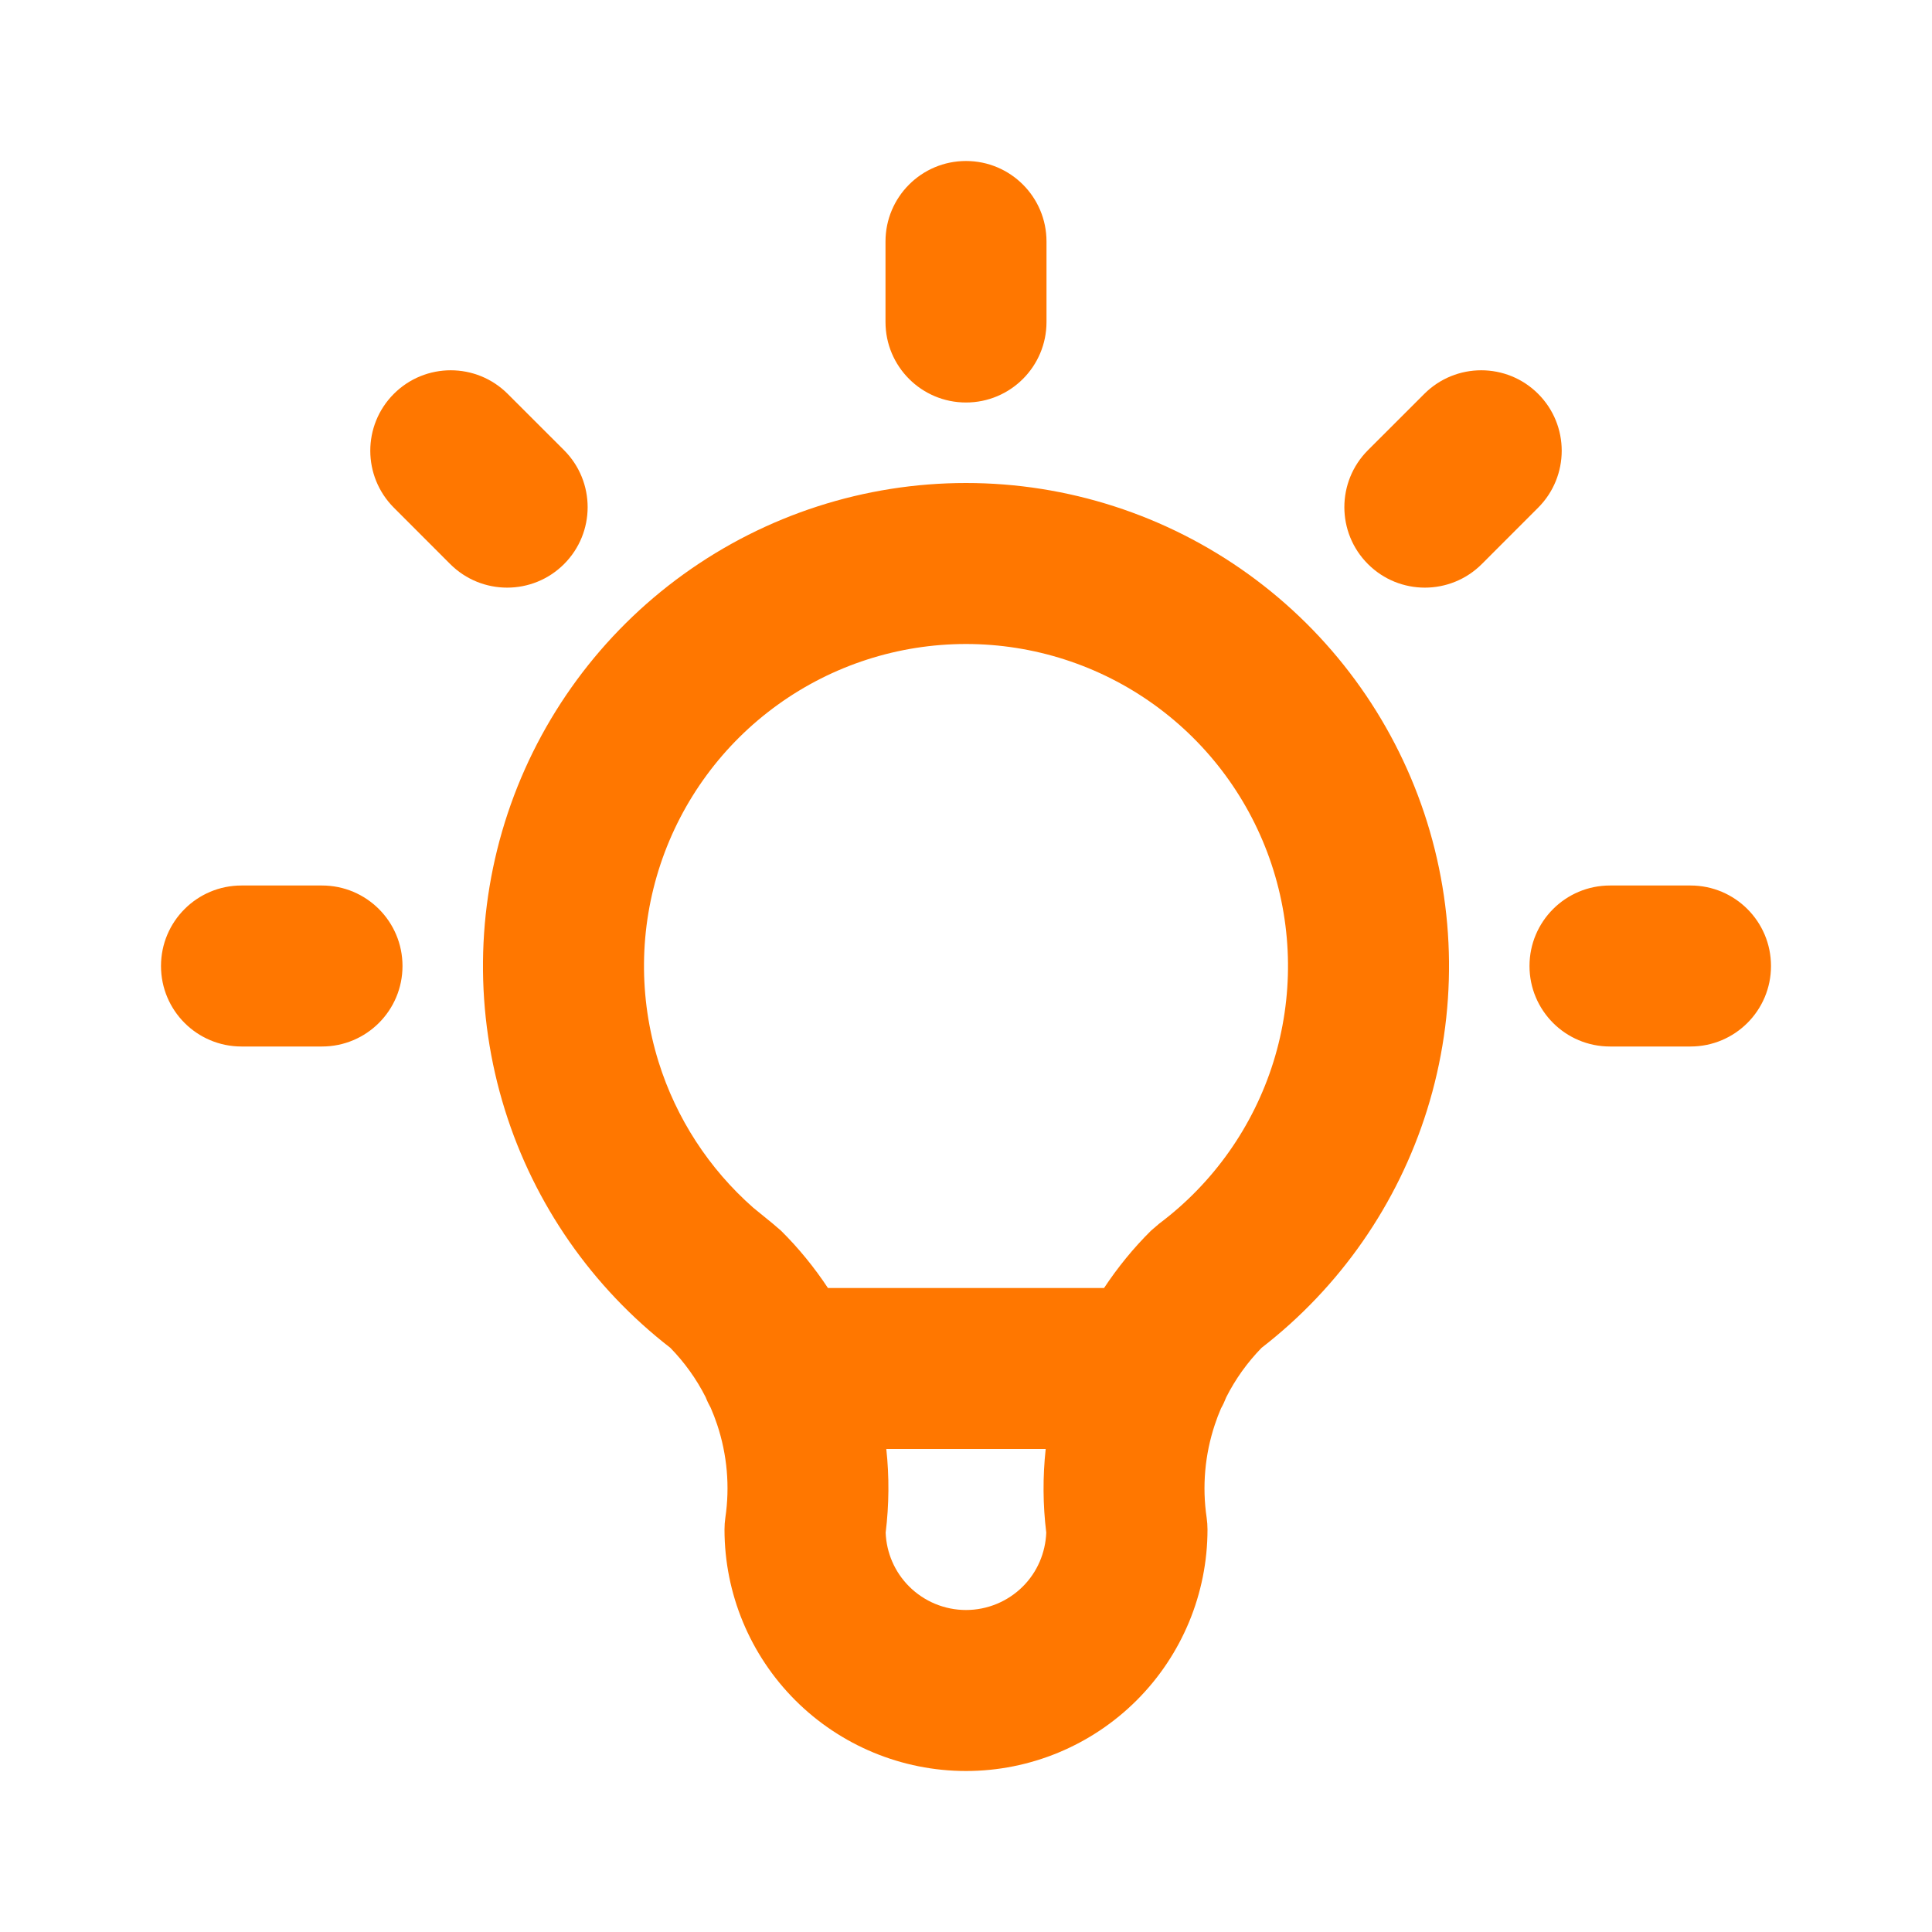 <svg width="48" height="48" viewBox="0 0 48 48" fill="none" xmlns="http://www.w3.org/2000/svg">
<path d="M24 12C26.518 12 28.973 12.793 31.016 14.266C33.059 15.738 34.588 17.816 35.385 20.205C36.181 22.594 36.206 25.174 35.455 27.578C34.722 29.924 33.285 31.984 31.344 33.486C30.989 33.85 30.693 34.264 30.465 34.715C30.428 34.81 30.386 34.903 30.336 34.99C30.279 35.122 30.227 35.258 30.182 35.395C29.934 36.139 29.864 36.931 29.979 37.707C29.993 37.804 30 37.902 30 38C30 39.591 29.367 41.117 28.242 42.242C27.117 43.367 25.591 44 24 44C22.409 44 20.883 43.367 19.758 42.242C18.633 41.117 18 39.591 18 38C18 37.902 18.007 37.804 18.021 37.707C18.136 36.931 18.066 36.139 17.818 35.395C17.771 35.253 17.717 35.114 17.658 34.978C17.611 34.894 17.568 34.806 17.533 34.715C17.305 34.264 17.009 33.85 16.654 33.486C14.714 31.984 13.277 29.923 12.545 27.578C11.794 25.174 11.819 22.594 12.615 20.205C13.412 17.816 14.941 15.738 16.984 14.266C19.027 12.793 21.482 12 24 12ZM22.02 36C22.095 36.689 22.089 37.386 22.004 38.078C22.023 38.58 22.229 39.057 22.586 39.414C22.961 39.789 23.47 40 24 40C24.53 40 25.039 39.789 25.414 39.414C25.771 39.057 25.974 38.58 25.994 38.078C25.909 37.386 25.905 36.689 25.98 36H22.02ZM24 16C22.321 16 20.684 16.528 19.322 17.51C17.96 18.491 16.941 19.878 16.41 21.471C15.88 23.063 15.863 24.782 16.363 26.385C16.801 27.787 17.616 29.038 18.713 30.004L19.199 30.4L19.406 30.578C19.844 31.012 20.232 31.49 20.57 32H27.43C27.768 31.49 28.156 31.012 28.594 30.578L28.801 30.4C30.144 29.393 31.136 27.987 31.637 26.385C32.137 24.782 32.12 23.063 31.59 21.471C31.059 19.878 30.04 18.491 28.678 17.51C27.316 16.528 25.679 16 24 16ZM8 22C9.105 22 10 22.895 10 24C10 25.105 9.105 26 8 26H6C4.895 26 4 25.105 4 24C4 22.895 4.895 22 6 22H8ZM42 22C43.105 22 44 22.895 44 24C44 25.105 43.105 26 42 26H40C38.895 26 38 25.105 38 24C38 22.895 38.895 22 40 22H42ZM9.785 9.785C10.566 9.004 11.832 9.005 12.613 9.785L14.014 11.185C14.795 11.967 14.795 13.233 14.014 14.014C13.233 14.795 11.967 14.795 11.185 14.014L9.785 12.613C9.005 11.832 9.004 10.566 9.785 9.785ZM35.387 9.785C36.168 9.005 37.434 9.004 38.215 9.785C38.996 10.566 38.995 11.832 38.215 12.613L36.815 14.014C36.033 14.795 34.767 14.795 33.986 14.014C33.205 13.233 33.205 11.967 33.986 11.185L35.387 9.785ZM22 8V6C22 4.895 22.895 4 24 4C25.105 4 26 4.895 26 6V8C26 9.105 25.105 10 24 10C22.895 10 22 9.105 22 8Z" fill="#FF7700"/>
</svg>
